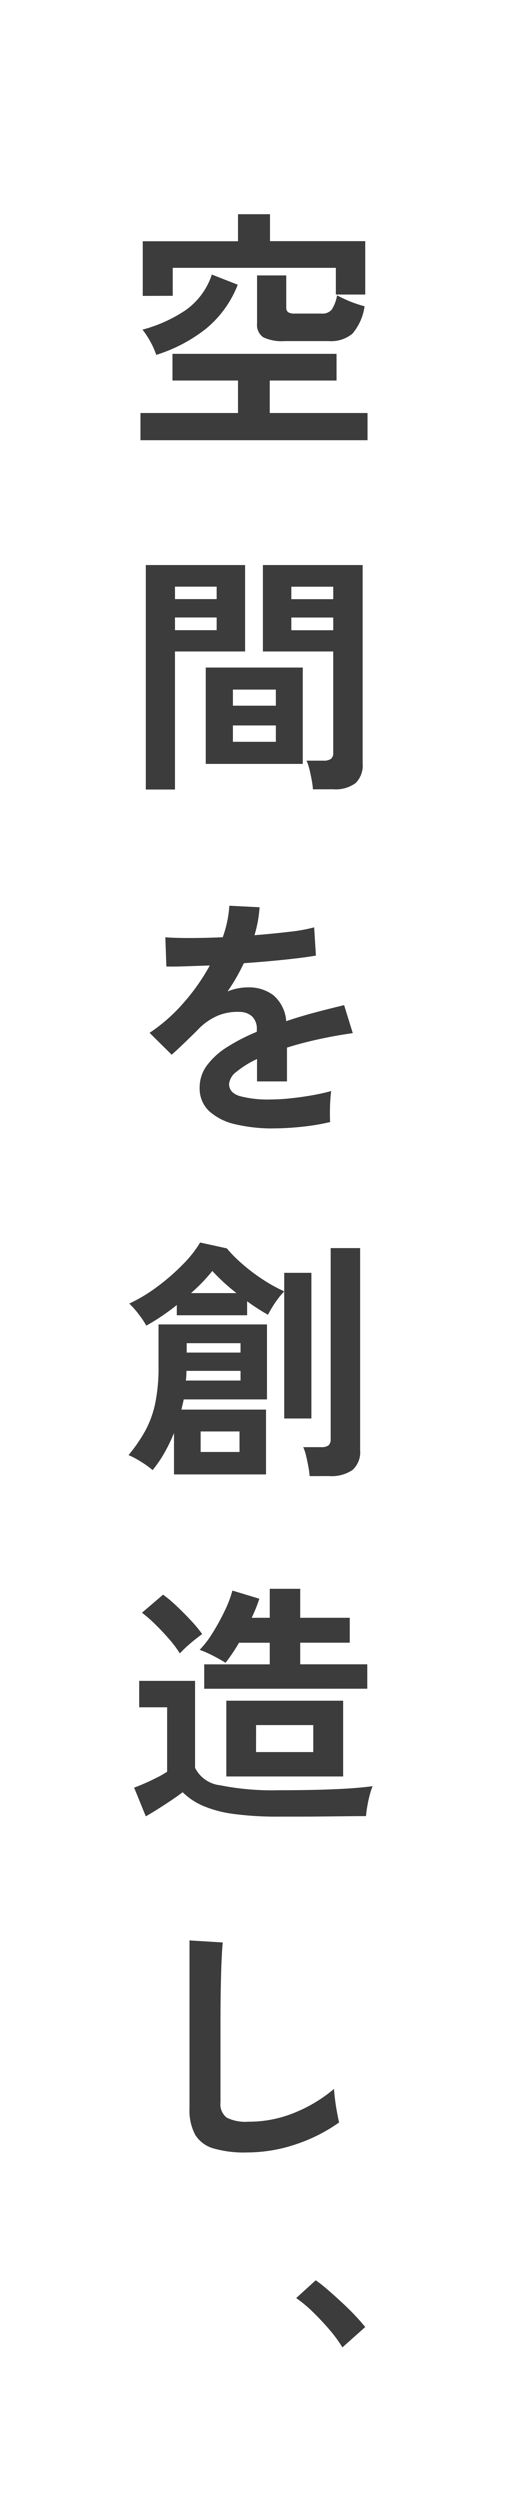 <svg xmlns="http://www.w3.org/2000/svg" width="36" height="177" viewBox="0 0 36 177">
  <defs>
    <style>
      .cls-1 {
        fill: #fff;
      }

      .cls-2 {
        fill: #3c3c3c;
      }
    </style>
  </defs>
  <g id="t3.svg" transform="translate(8783 2122)">
    <g id="Group_708" data-name="Group 708" transform="translate(-9446 -2272)">
      <rect id="Rectangle_65" data-name="Rectangle 65" class="cls-1" width="36" height="177" transform="translate(663 150)"/>
      <g id="Group_166" data-name="Group 166">
        <path id="Path_125" data-name="Path 125" class="cls-2" d="M135.954,31.168V29.242h6.912v-2.3h-4.644v-1.89H149.85v1.89h-4.734v2.3h6.93v1.926Zm1.117-6.048a5.9,5.9,0,0,0-.442-.981,6.286,6.286,0,0,0-.531-.8,10.119,10.119,0,0,0,3.087-1.4,5.013,5.013,0,0,0,1.827-2.5l1.836.72a7.573,7.573,0,0,1-2.259,3.123,10.945,10.945,0,0,1-3.518,1.845m-.955-4.176v-3.87h6.75V15.166h2.268v1.908h6.75v3.78H149.8v-1.89H138.241v1.98Zm10.062,3.2a3.1,3.1,0,0,1-1.521-.27,1.068,1.068,0,0,1-.441-.99V19.5h2.07v2.25a.423.423,0,0,0,.126.351.8.8,0,0,0,.468.1h1.908a.854.854,0,0,0,.72-.279,2.689,2.689,0,0,0,.378-1.017c.145.084.342.183.6.3a7.881,7.881,0,0,0,.756.3c.252.084.449.144.593.18a3.768,3.768,0,0,1-.864,1.944,2.372,2.372,0,0,1-1.674.522Z" transform="translate(537 150)"/>
        <path id="Path_126" data-name="Path 126" class="cls-2" d="M136.332,55.9V40.006h7.038v6.119H138.4V55.9Zm2.07-13.482h2.951v-.882H138.4Zm0,2.2h2.951v-.9H138.4Zm2.178,2.646h6.876v6.822H140.58Zm1.926,2.7h3.042V48.825h-3.042Zm0,2.557h3.042V51.364h-3.042Zm5.67,3.366a5.648,5.648,0,0,0-.09-.675q-.072-.388-.162-.756a3.376,3.376,0,0,0-.2-.6h1.206a.856.856,0,0,0,.522-.126.516.516,0,0,0,.162-.432V46.125H144.63V40.006H151.7V54.063a1.752,1.752,0,0,1-.495,1.377,2.394,2.394,0,0,1-1.611.442Zm-1.53-13.465h2.97v-.882h-2.97Zm0,2.2h2.97v-.9h-2.97Z" transform="translate(537 150)"/>
        <path id="Path_127" data-name="Path 127" class="cls-2" d="M145.368,79.895a11.329,11.329,0,0,1-2.664-.288,4.1,4.1,0,0,1-1.872-.927A2.2,2.2,0,0,1,140.148,77a2.6,2.6,0,0,1,.522-1.575,5.249,5.249,0,0,1,1.44-1.3,13.562,13.562,0,0,1,2.088-1.071v-.144a1.22,1.22,0,0,0-.315-.927,1.264,1.264,0,0,0-.8-.333,3.718,3.718,0,0,0-1.584.234A4.246,4.246,0,0,0,140,72.929q-.216.216-.558.549t-.684.657q-.342.324-.594.54L136.6,73.127a11.967,11.967,0,0,0,2.376-2.088,14.487,14.487,0,0,0,1.891-2.682l-1.836.063q-.829.027-1.242.009l-.072-2.07c.408.036.974.054,1.7.054s1.514-.018,2.367-.054a8.115,8.115,0,0,0,.468-2.232l2.142.108a8.636,8.636,0,0,1-.36,1.98q1.332-.108,2.475-.243a11.294,11.294,0,0,0,1.754-.315l.126,2q-.5.09-1.313.189t-1.791.189q-.981.09-2.007.162-.234.5-.531,1.017t-.621.981a3.892,3.892,0,0,1,1.458-.288,2.862,2.862,0,0,1,1.791.558,2.665,2.665,0,0,1,.909,1.836q1.008-.342,2.061-.621t2.042-.513l.613,1.98q-1.26.18-2.448.441t-2.214.585v2.394h-2.124V74.981a6.727,6.727,0,0,0-1.44.891,1.237,1.237,0,0,0-.54.873q0,.612.737.855a7.726,7.726,0,0,0,2.25.243,13.171,13.171,0,0,0,1.377-.081q.766-.081,1.531-.216c.509-.09.957-.189,1.341-.3q-.036.234-.063.675c-.019.294-.027.585-.027.873s.006.5.018.648a15.142,15.142,0,0,1-1.98.333,19.449,19.449,0,0,1-2.052.117" transform="translate(537 150)"/>
        <path id="Path_128" data-name="Path 128" class="cls-2" d="M138.33,104.392v-2.934a11.475,11.475,0,0,1-.666,1.386,9.134,9.134,0,0,1-.846,1.242,7.039,7.039,0,0,0-.873-.621,5.612,5.612,0,0,0-.837-.441,11.123,11.123,0,0,0,1.179-1.71A7.161,7.161,0,0,0,137,99.352a12.568,12.568,0,0,0,.234-2.592V93.772h7.686v5.31h-5.9q-.034.18-.081.36c-.029.12-.056.241-.081.36h5.994v4.59Zm-1.962-10.53a5.877,5.877,0,0,0-.54-.81,6.433,6.433,0,0,0-.666-.756,11.366,11.366,0,0,0,1.989-1.2,15.167,15.167,0,0,0,1.791-1.557,8.247,8.247,0,0,0,1.241-1.566l1.891.414a9.524,9.524,0,0,0,1.08,1.089,12.9,12.9,0,0,0,1.448,1.1,11.322,11.322,0,0,0,1.539.855V90.118h1.927v10.314h-1.927v-9a4.969,4.969,0,0,0-.414.486,7.311,7.311,0,0,0-.431.63c-.132.216-.235.4-.306.54a14.613,14.613,0,0,1-1.477-.954v.99h-4.985V92.4q-.54.432-1.089.8c-.366.246-.724.465-1.071.657m2.807,3.888h3.871v-.684h-3.834q0,.18-.009.351c-.006.114-.016.225-.028.333m.055-1.98h3.815V95.1H139.23Zm.306-4.212h3.221a13.961,13.961,0,0,1-1.71-1.566,11.994,11.994,0,0,1-1.511,1.566m.683,11.25h2.754V101.35h-2.754Zm7.723,1.71a5.946,5.946,0,0,0-.091-.675c-.048-.258-.1-.513-.161-.765a3.339,3.339,0,0,0-.2-.612h1.277a.819.819,0,0,0,.514-.126.587.587,0,0,0,.152-.468v-13.5h2.089v14.31a1.7,1.7,0,0,1-.54,1.4,2.628,2.628,0,0,1-1.656.432Z" transform="translate(537 150)"/>
        <path id="Path_129" data-name="Path 129" class="cls-2" d="M145.764,128.62a22.947,22.947,0,0,1-3.213-.189,8.249,8.249,0,0,1-2.169-.576,4.763,4.763,0,0,1-1.44-.963q-.324.252-.792.567t-.954.621q-.486.306-.864.522l-.828-2.034q.306-.108.756-.306c.3-.132.6-.273.891-.423a5.629,5.629,0,0,0,.693-.4V120.88h-1.98v-1.872h3.96v6.156A2.258,2.258,0,0,0,141.6,126.4a18.8,18.8,0,0,0,4.167.351q2.3,0,3.96-.072t2.682-.216a4.14,4.14,0,0,0-.2.6q-.108.4-.18.828a6.825,6.825,0,0,0-.09.693q-.5,0-1.314.009l-1.719.018q-.909.009-1.737.009Zm-7.02-11.556a7.824,7.824,0,0,0-.747-1q-.459-.531-.972-1.035a10.354,10.354,0,0,0-.963-.846l1.494-1.278a8.97,8.97,0,0,1,.963.81q.531.5,1.026,1.035a8.824,8.824,0,0,1,.783.945q-.2.144-.522.4t-.612.522q-.288.27-.45.45m1.728,2.5v-1.728h4.644v-1.53h-2.178a12.671,12.671,0,0,1-.954,1.422,10.206,10.206,0,0,0-.909-.513,7.059,7.059,0,0,0-.927-.405,6.81,6.81,0,0,0,.918-1.2,15.583,15.583,0,0,0,.855-1.557,8.093,8.093,0,0,0,.549-1.44l1.908.576c-.061.192-.135.4-.225.63s-.2.468-.315.72h1.278v-2.052h2.16v2.052h3.51v1.764h-3.51v1.53h4.752v1.728Zm1.566.846h8.28v5.364h-8.28Zm2.106,3.636H148.2V122.14h-4.051Z" transform="translate(537 150)"/>
        <path id="Path_130" data-name="Path 130" class="cls-2" d="M143.46,152.4a7.764,7.764,0,0,1-2.331-.288,2.229,2.229,0,0,1-1.3-.972,3.642,3.642,0,0,1-.4-1.854v-11.9l2.358.144q-.036.306-.072,1.026c-.025.48-.042,1-.054,1.548q-.018.666-.027,1.458t-.009,1.746v5.544a1.2,1.2,0,0,0,.441,1.08,2.98,2.98,0,0,0,1.539.288,8.485,8.485,0,0,0,3.339-.666,10.3,10.3,0,0,0,2.727-1.656q.018.342.081.819t.144.9q.081.423.135.657a11.564,11.564,0,0,1-3.015,1.53,10.809,10.809,0,0,1-3.555.594" transform="translate(537 150)"/>
        <path id="Path_131" data-name="Path 131" class="cls-2" d="M150.264,166.2a9.252,9.252,0,0,0-.9-1.233q-.558-.657-1.189-1.269a8.984,8.984,0,0,0-1.187-.99l1.385-1.26a10.539,10.539,0,0,1,.9.711q.485.423.989.891t.928.918q.422.45.692.792Z" transform="translate(537 150)"/>
      </g>
    </g>
  </g>
</svg>

